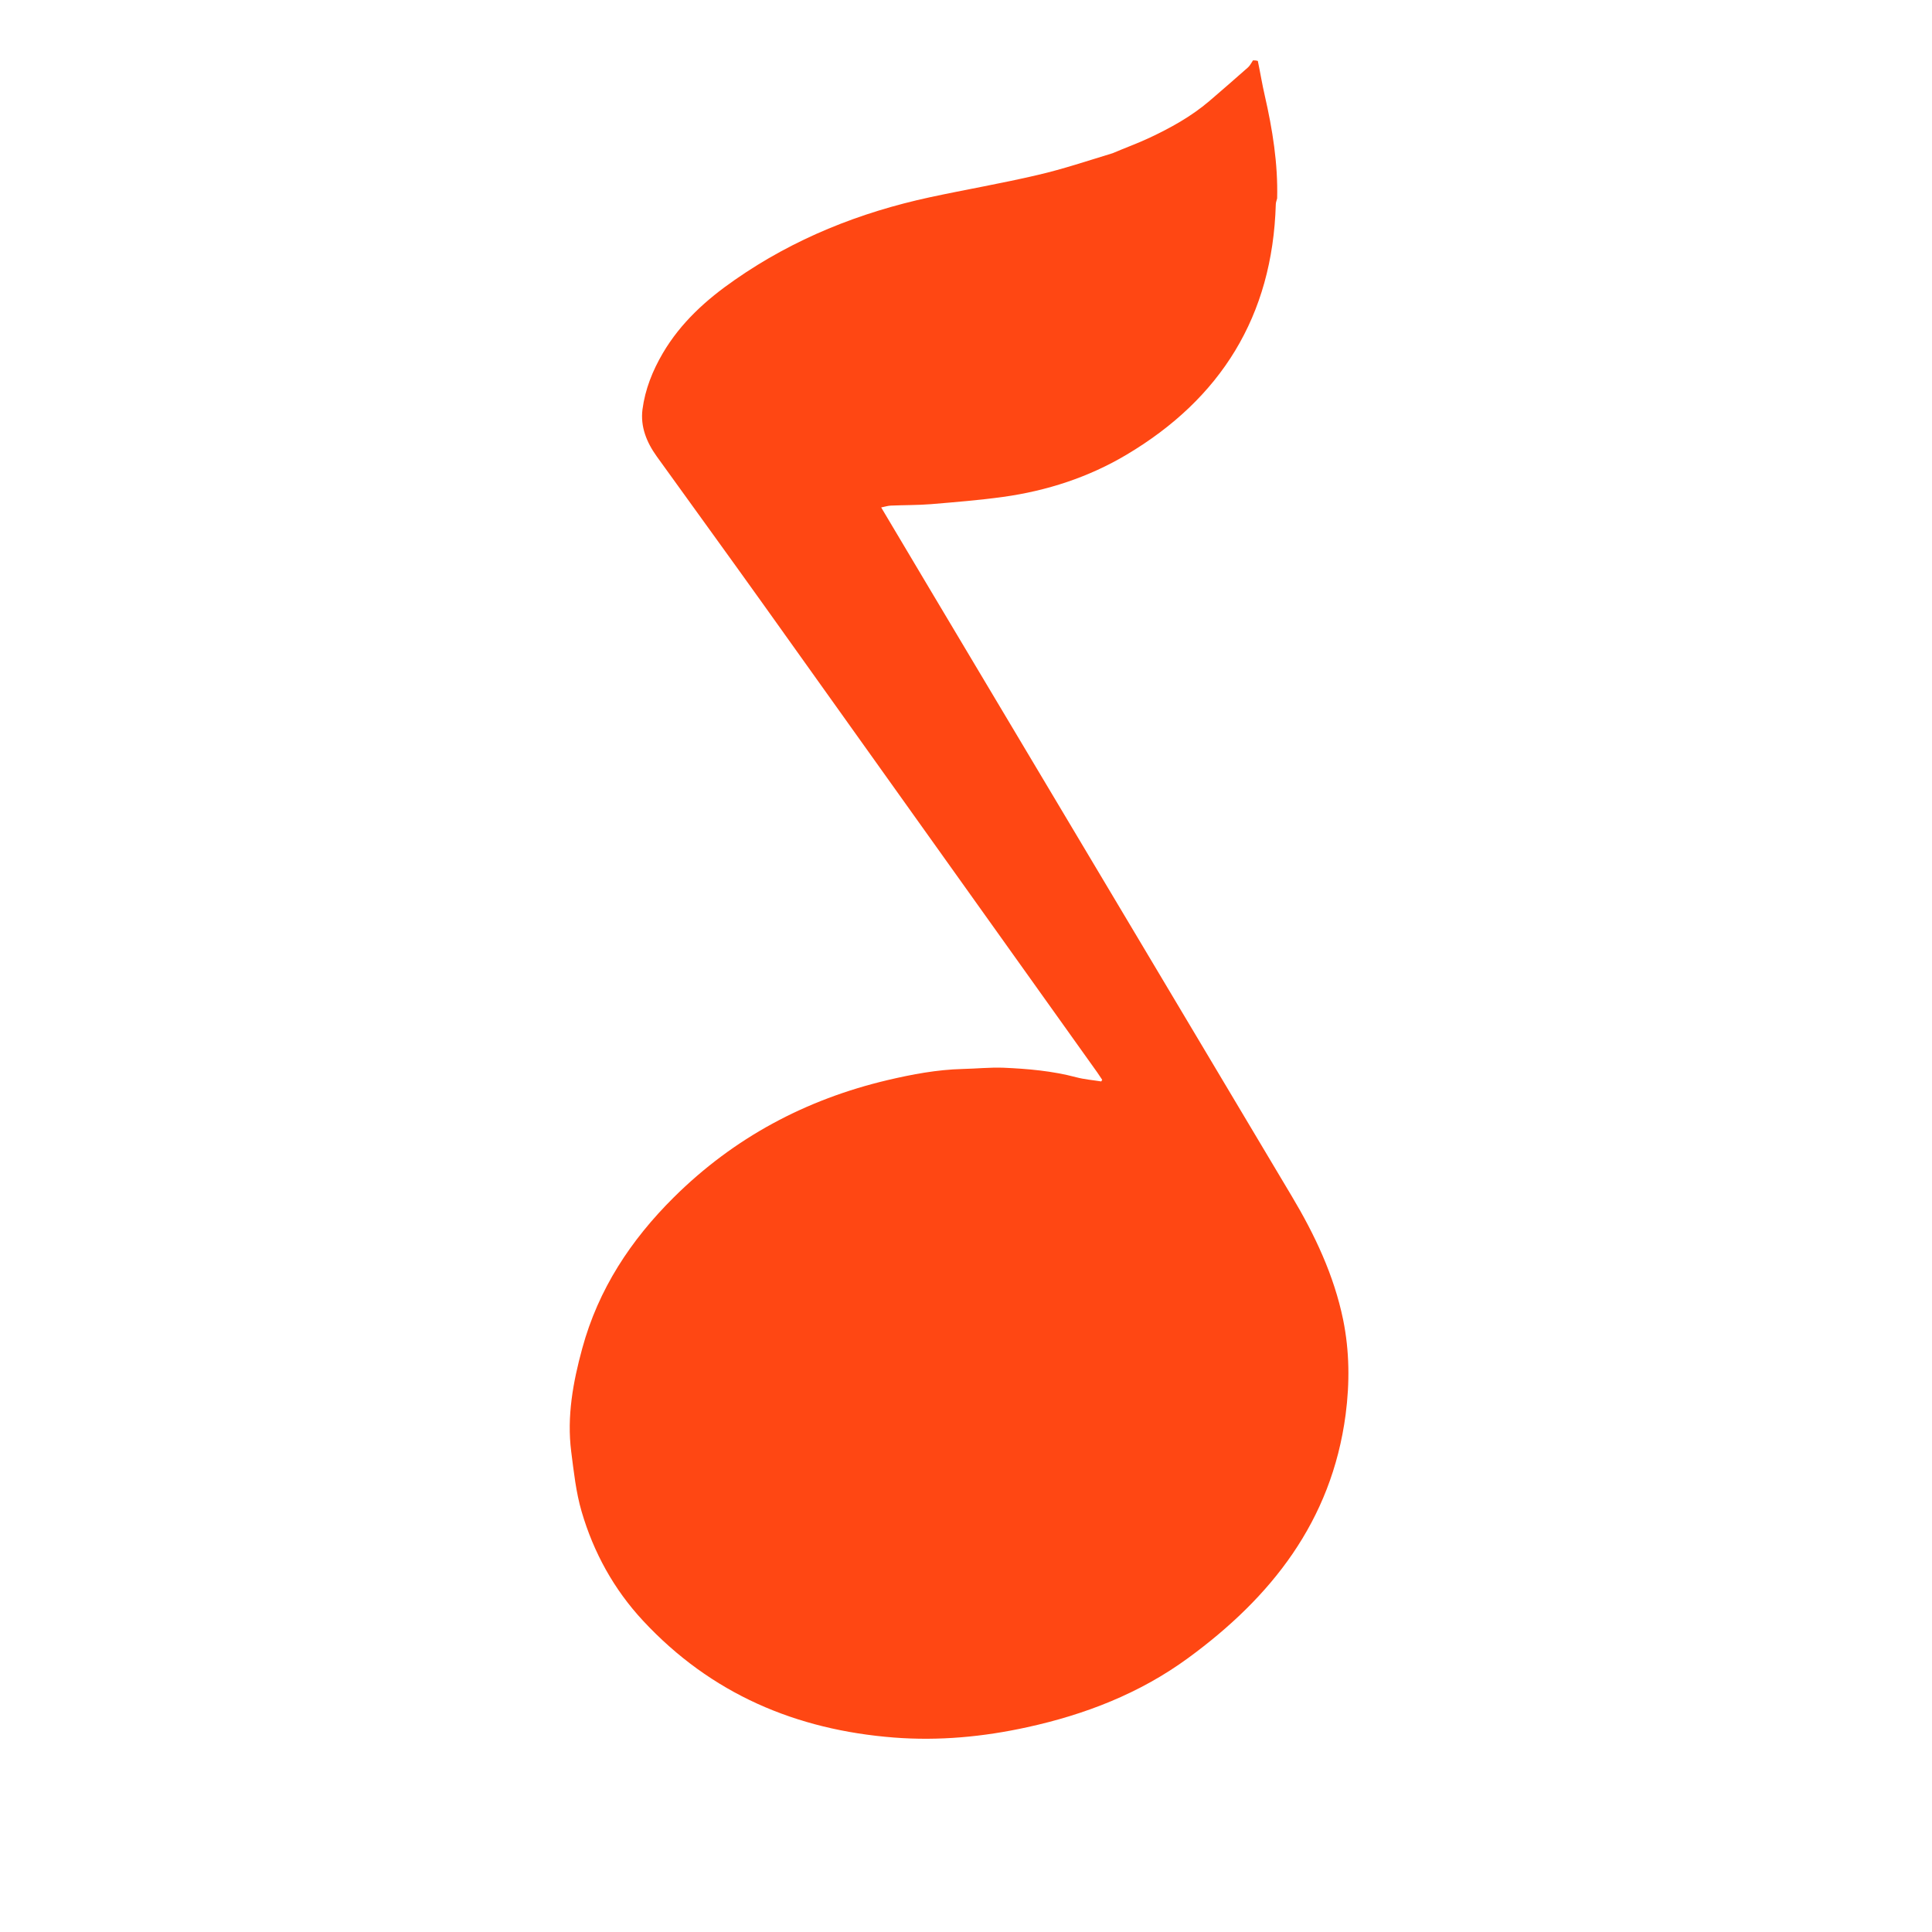 <svg width="20" height="20" viewBox="0 0 20 20" fill="none" xmlns="http://www.w3.org/2000/svg">
<path d="M13.221 2.054C13.216 2.075 13.207 2.095 13.207 2.116C13.173 3.274 12.636 4.128 11.662 4.707C11.269 4.941 10.837 5.081 10.384 5.144C10.137 5.178 9.887 5.198 9.638 5.219C9.499 5.23 9.36 5.228 9.221 5.234C9.193 5.235 9.166 5.244 9.122 5.253C9.457 5.816 9.785 6.368 10.115 6.92C11.201 8.742 12.288 10.562 13.373 12.384C13.611 12.783 13.809 13.201 13.904 13.661C13.97 13.986 13.973 14.313 13.93 14.643C13.784 15.75 13.157 16.537 12.298 17.165C11.799 17.53 11.233 17.749 10.634 17.88C10.179 17.98 9.719 18.023 9.254 17.987C8.242 17.908 7.36 17.535 6.656 16.777C6.355 16.453 6.145 16.072 6.021 15.648C5.962 15.447 5.94 15.235 5.913 15.026C5.867 14.662 5.932 14.308 6.027 13.96C6.194 13.345 6.531 12.835 6.976 12.394C7.599 11.776 8.342 11.381 9.189 11.181C9.444 11.121 9.7 11.073 9.963 11.066C10.104 11.063 10.246 11.048 10.387 11.053C10.641 11.064 10.894 11.086 11.142 11.152C11.226 11.174 11.313 11.181 11.4 11.195C11.403 11.189 11.407 11.183 11.41 11.178C11.393 11.152 11.376 11.127 11.359 11.102C10.208 9.49 9.059 7.877 7.908 6.265C7.54 5.75 7.168 5.238 6.798 4.724C6.694 4.579 6.628 4.417 6.651 4.238C6.678 4.031 6.755 3.838 6.861 3.657C7.047 3.34 7.311 3.102 7.607 2.897C8.221 2.469 8.9 2.199 9.626 2.042C9.998 1.962 10.373 1.898 10.743 1.811C11.002 1.751 11.255 1.666 11.518 1.586C11.649 1.53 11.774 1.485 11.894 1.429C12.116 1.325 12.33 1.207 12.518 1.047C12.653 0.931 12.787 0.815 12.92 0.697C12.941 0.678 12.954 0.649 12.971 0.625C12.986 0.625 13.002 0.625 13.021 0.631C13.047 0.755 13.066 0.874 13.093 0.99C13.173 1.34 13.23 1.693 13.221 2.054Z" fill="#FF4713"/>
</svg>
